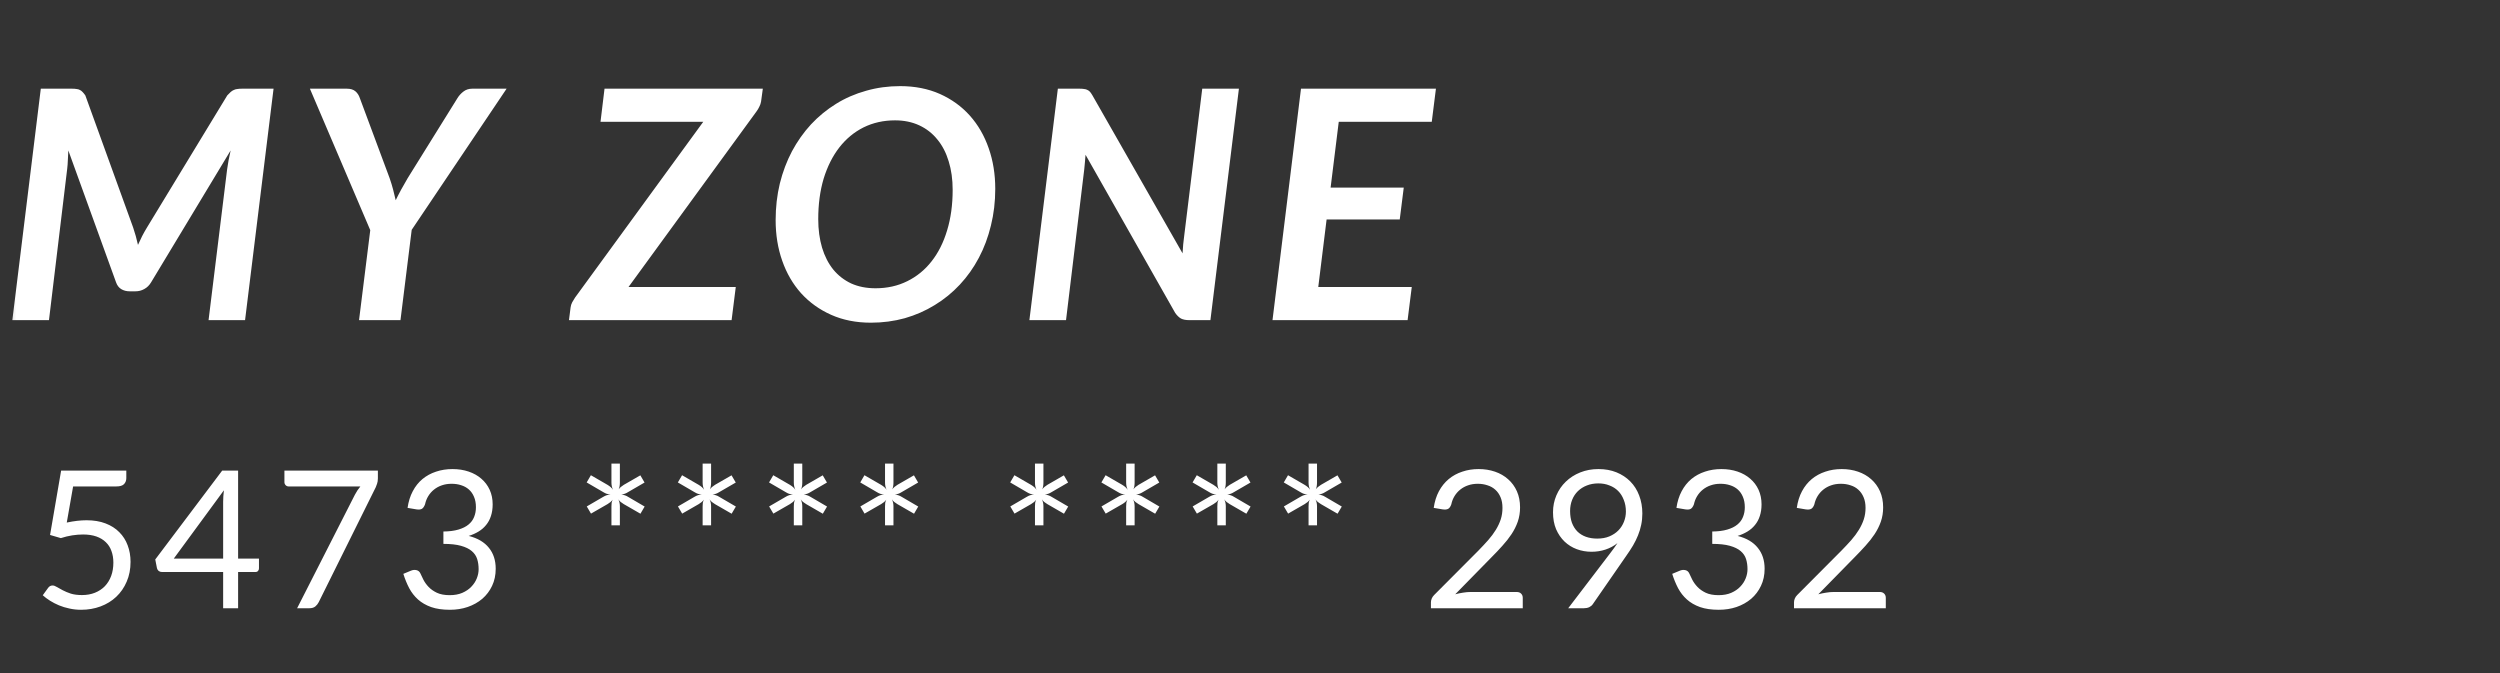<?xml version="1.0" encoding="utf-8"?>
<svg xmlns="http://www.w3.org/2000/svg" fill="none" height="100%" overflow="visible" preserveAspectRatio="none" style="display: block;" viewBox="0 0 78 21" width="100%">
<rect x="0" y="0" width="78" height="21" fill="#333333" stroke="none"/>
<g id="Clip path group">
<mask height="21" id="mask0_0_19120" maskUnits="userSpaceOnUse" style="mask-type:luminance" width="78" x="0" y="0">
<g id="clip11_29_5389">
<path d="M77.905 0H0V20.475H77.905V0Z" fill="white" id="Vector"/>
</g>
</mask>
<g mask="url(#mask0_0_19120)">
<g id="Group">
<path d="M8.535 2.767L7.646 9.988H6.507L7.086 5.284C7.1 5.197 7.115 5.104 7.131 5.004C7.151 4.904 7.173 4.801 7.196 4.694L4.714 8.809C4.658 8.903 4.586 8.973 4.499 9.019C4.416 9.066 4.325 9.089 4.225 9.089H4.045C3.945 9.089 3.857 9.066 3.78 9.019C3.707 8.973 3.654 8.903 3.621 8.809L2.132 4.694C2.129 4.798 2.124 4.897 2.117 4.994C2.114 5.091 2.107 5.181 2.097 5.264L1.528 9.988H0.385L1.273 2.767H2.247C2.304 2.767 2.35 2.77 2.387 2.777C2.427 2.78 2.462 2.79 2.492 2.807C2.522 2.82 2.55 2.842 2.577 2.871C2.603 2.898 2.632 2.933 2.662 2.976L4.155 7.101C4.215 7.278 4.265 7.458 4.305 7.641C4.348 7.548 4.391 7.456 4.435 7.366C4.481 7.276 4.531 7.188 4.584 7.101L7.091 2.976C7.131 2.933 7.166 2.898 7.196 2.871C7.229 2.842 7.263 2.82 7.296 2.807C7.329 2.79 7.366 2.78 7.406 2.777C7.446 2.77 7.494 2.767 7.551 2.767H8.535ZM12.845 7.171L12.495 9.988H11.202L11.552 7.181L9.669 2.767H10.822C10.936 2.767 11.024 2.794 11.087 2.847C11.15 2.9 11.197 2.971 11.227 3.061L12.156 5.558C12.199 5.682 12.236 5.801 12.266 5.918C12.296 6.031 12.322 6.141 12.346 6.247C12.399 6.137 12.456 6.028 12.515 5.918C12.579 5.805 12.647 5.685 12.72 5.558L14.273 3.061C14.32 2.985 14.381 2.916 14.458 2.857C14.535 2.797 14.626 2.767 14.733 2.767H15.806L12.845 7.171ZM23.745 3.171C23.735 3.228 23.717 3.281 23.69 3.331C23.667 3.381 23.637 3.431 23.6 3.481L19.61 8.954H22.956L22.826 9.988H17.752L17.802 9.593C17.809 9.537 17.826 9.483 17.852 9.433C17.879 9.384 17.909 9.334 17.942 9.284L21.942 3.8H18.736L18.861 2.767H23.8L23.745 3.171ZM31.052 5.893C31.052 6.292 31.007 6.674 30.917 7.036C30.83 7.396 30.706 7.731 30.542 8.04C30.379 8.35 30.181 8.629 29.948 8.879C29.715 9.129 29.454 9.342 29.164 9.518C28.878 9.695 28.567 9.831 28.23 9.928C27.894 10.021 27.541 10.068 27.172 10.068C26.712 10.068 26.299 9.986 25.933 9.823C25.567 9.66 25.254 9.435 24.994 9.149C24.738 8.863 24.541 8.525 24.405 8.135C24.268 7.746 24.2 7.323 24.2 6.867C24.2 6.467 24.244 6.088 24.33 5.728C24.42 5.365 24.547 5.029 24.71 4.719C24.876 4.41 25.074 4.13 25.304 3.88C25.537 3.631 25.797 3.418 26.083 3.241C26.372 3.061 26.686 2.925 27.022 2.832C27.358 2.735 27.713 2.687 28.085 2.687C28.545 2.687 28.958 2.769 29.324 2.931C29.69 3.095 30.001 3.319 30.258 3.606C30.514 3.892 30.711 4.232 30.847 4.624C30.984 5.014 31.052 5.437 31.052 5.893ZM29.723 5.923C29.723 5.597 29.682 5.301 29.599 5.034C29.519 4.768 29.401 4.539 29.244 4.35C29.091 4.16 28.903 4.014 28.68 3.91C28.457 3.807 28.205 3.755 27.926 3.755C27.566 3.755 27.238 3.829 26.942 3.975C26.649 4.122 26.398 4.33 26.188 4.599C25.978 4.869 25.815 5.194 25.698 5.573C25.585 5.953 25.529 6.374 25.529 6.837C25.529 7.163 25.569 7.459 25.648 7.726C25.728 7.992 25.845 8.22 25.998 8.41C26.151 8.596 26.338 8.741 26.557 8.844C26.78 8.944 27.033 8.994 27.316 8.994C27.679 8.994 28.009 8.921 28.305 8.774C28.602 8.628 28.855 8.422 29.064 8.155C29.274 7.889 29.436 7.568 29.549 7.191C29.665 6.812 29.723 6.389 29.723 5.923ZM38.654 2.767L37.765 9.988H37.096C36.996 9.988 36.912 9.971 36.846 9.938C36.782 9.901 36.722 9.843 36.666 9.763L33.869 4.829C33.863 4.912 33.856 4.992 33.849 5.069C33.843 5.142 33.836 5.212 33.829 5.279L33.26 9.988H32.117L33.005 2.767H33.685C33.741 2.767 33.788 2.77 33.824 2.777C33.864 2.78 33.899 2.79 33.929 2.807C33.959 2.82 33.986 2.84 34.009 2.866C34.032 2.893 34.057 2.93 34.084 2.976L36.896 7.905C36.902 7.805 36.909 7.711 36.916 7.621C36.926 7.528 36.936 7.443 36.946 7.366L37.51 2.767H38.654ZM41.769 3.8L41.515 5.853H43.797L43.672 6.847H41.39L41.13 8.954H44.047L43.917 9.988H39.702L40.591 2.767H44.801L44.671 3.8H41.769Z" fill="white" id="Vector_2"/>
<path d="M2.083 16.304C2.307 16.256 2.513 16.232 2.701 16.232C2.924 16.232 3.122 16.265 3.294 16.331C3.466 16.397 3.609 16.488 3.722 16.604C3.838 16.72 3.925 16.856 3.983 17.014C4.043 17.172 4.073 17.344 4.073 17.529C4.073 17.757 4.033 17.963 3.953 18.147C3.875 18.331 3.766 18.488 3.627 18.62C3.489 18.75 3.326 18.85 3.138 18.92C2.95 18.99 2.748 19.025 2.53 19.025C2.404 19.025 2.283 19.012 2.167 18.986C2.051 18.962 1.943 18.929 1.841 18.887C1.741 18.845 1.648 18.797 1.562 18.743C1.476 18.689 1.4 18.632 1.334 18.572L1.499 18.345C1.535 18.293 1.582 18.267 1.64 18.267C1.68 18.267 1.725 18.283 1.775 18.315C1.825 18.345 1.886 18.378 1.958 18.416C2.03 18.454 2.113 18.489 2.209 18.521C2.307 18.551 2.423 18.566 2.557 18.566C2.707 18.566 2.842 18.542 2.961 18.494C3.081 18.446 3.184 18.378 3.27 18.291C3.356 18.201 3.422 18.094 3.468 17.97C3.514 17.846 3.537 17.707 3.537 17.553C3.537 17.42 3.517 17.299 3.477 17.191C3.439 17.083 3.38 16.991 3.3 16.915C3.222 16.839 3.124 16.78 3.006 16.738C2.888 16.697 2.751 16.676 2.593 16.676C2.485 16.676 2.372 16.685 2.254 16.703C2.138 16.721 2.02 16.75 1.898 16.789L1.562 16.691L1.907 14.683H3.941V14.917C3.941 14.993 3.917 15.056 3.869 15.105C3.823 15.153 3.743 15.177 3.63 15.177H2.281L2.083 16.304ZM6.962 17.428V15.657C6.962 15.605 6.964 15.548 6.968 15.486C6.972 15.424 6.978 15.361 6.986 15.297L5.422 17.428H6.962ZM8.08 17.428V17.733C8.08 17.765 8.07 17.792 8.05 17.814C8.032 17.836 8.003 17.847 7.963 17.847H7.429V18.977H6.962V17.847H5.056C5.016 17.847 4.981 17.836 4.951 17.814C4.923 17.79 4.905 17.761 4.897 17.727L4.844 17.455L6.932 14.683H7.429V17.428H8.08ZM11.79 14.683V14.923C11.79 14.991 11.781 15.047 11.765 15.091C11.752 15.134 11.738 15.171 11.724 15.201L9.944 18.788C9.918 18.84 9.882 18.885 9.836 18.923C9.79 18.959 9.729 18.977 9.653 18.977H9.27L11.073 15.435C11.099 15.385 11.126 15.339 11.154 15.297C11.182 15.255 11.212 15.215 11.244 15.177H9.003C8.969 15.177 8.939 15.164 8.913 15.139C8.887 15.111 8.874 15.079 8.874 15.046V14.683H11.79ZM12.716 15.846C12.744 15.65 12.798 15.477 12.878 15.327C12.957 15.175 13.058 15.049 13.18 14.947C13.304 14.845 13.445 14.768 13.603 14.716C13.762 14.662 13.934 14.635 14.118 14.635C14.3 14.635 14.468 14.661 14.621 14.713C14.775 14.765 14.907 14.839 15.017 14.935C15.129 15.031 15.216 15.146 15.278 15.282C15.34 15.418 15.371 15.569 15.371 15.735C15.371 15.871 15.353 15.992 15.317 16.1C15.283 16.206 15.233 16.299 15.167 16.379C15.103 16.459 15.025 16.527 14.933 16.583C14.841 16.639 14.738 16.685 14.624 16.721C14.904 16.792 15.114 16.916 15.254 17.092C15.396 17.266 15.466 17.484 15.466 17.745C15.466 17.943 15.428 18.121 15.353 18.279C15.279 18.436 15.177 18.571 15.047 18.683C14.917 18.793 14.765 18.878 14.591 18.938C14.42 18.996 14.235 19.025 14.037 19.025C13.809 19.025 13.615 18.997 13.453 18.941C13.291 18.883 13.154 18.804 13.042 18.704C12.931 18.604 12.839 18.486 12.767 18.351C12.695 18.213 12.634 18.064 12.584 17.904L12.815 17.808C12.875 17.782 12.933 17.775 12.989 17.787C13.046 17.799 13.088 17.832 13.114 17.886C13.14 17.942 13.172 18.009 13.21 18.087C13.25 18.165 13.304 18.24 13.372 18.312C13.44 18.384 13.526 18.444 13.63 18.494C13.736 18.544 13.869 18.569 14.031 18.569C14.181 18.569 14.312 18.545 14.424 18.497C14.538 18.447 14.632 18.384 14.705 18.306C14.781 18.228 14.838 18.141 14.876 18.045C14.914 17.949 14.933 17.854 14.933 17.76C14.933 17.644 14.918 17.538 14.888 17.443C14.858 17.347 14.802 17.264 14.72 17.194C14.639 17.124 14.526 17.069 14.382 17.029C14.24 16.989 14.057 16.969 13.834 16.969V16.583C14.017 16.581 14.173 16.561 14.301 16.523C14.431 16.485 14.536 16.433 14.616 16.367C14.697 16.301 14.756 16.222 14.792 16.13C14.83 16.038 14.849 15.937 14.849 15.825C14.849 15.701 14.829 15.593 14.789 15.501C14.751 15.409 14.698 15.333 14.63 15.273C14.563 15.213 14.482 15.168 14.388 15.139C14.296 15.108 14.196 15.094 14.088 15.094C13.98 15.094 13.879 15.11 13.786 15.142C13.694 15.173 13.612 15.218 13.54 15.276C13.47 15.332 13.411 15.399 13.363 15.477C13.315 15.555 13.281 15.641 13.261 15.735C13.235 15.805 13.202 15.852 13.162 15.876C13.124 15.898 13.068 15.903 12.995 15.893L12.716 15.846ZM20.113 15.804L19.982 16.028L19.463 15.729C19.427 15.707 19.395 15.685 19.367 15.663C19.339 15.641 19.314 15.613 19.292 15.579C19.324 15.645 19.34 15.718 19.34 15.798V16.391H19.077V15.801C19.077 15.761 19.079 15.724 19.083 15.69C19.089 15.656 19.1 15.623 19.116 15.591C19.094 15.619 19.07 15.644 19.044 15.666C19.018 15.688 18.988 15.709 18.954 15.729L18.439 16.025L18.307 15.801L18.822 15.501C18.898 15.455 18.974 15.431 19.05 15.429C19.01 15.425 18.971 15.418 18.933 15.408C18.897 15.396 18.86 15.378 18.822 15.354L18.304 15.052L18.436 14.827L18.954 15.127C18.99 15.149 19.022 15.171 19.05 15.195C19.078 15.219 19.103 15.248 19.125 15.282C19.093 15.212 19.077 15.137 19.077 15.058V14.464H19.34V15.055C19.34 15.095 19.337 15.133 19.331 15.168C19.327 15.202 19.317 15.235 19.301 15.267C19.323 15.239 19.347 15.214 19.373 15.192C19.399 15.17 19.429 15.149 19.463 15.127L19.979 14.83L20.11 15.055L19.595 15.354C19.561 15.376 19.527 15.393 19.493 15.405C19.459 15.417 19.423 15.425 19.385 15.429C19.423 15.433 19.459 15.441 19.493 15.453C19.527 15.463 19.561 15.479 19.595 15.501L20.113 15.804ZM22.959 15.804L22.827 16.028L22.308 15.729C22.273 15.707 22.241 15.685 22.213 15.663C22.185 15.641 22.16 15.613 22.138 15.579C22.17 15.645 22.186 15.718 22.186 15.798V16.391H21.922V15.801C21.922 15.761 21.924 15.724 21.928 15.69C21.934 15.656 21.945 15.623 21.961 15.591C21.939 15.619 21.915 15.644 21.889 15.666C21.863 15.688 21.833 15.709 21.799 15.729L21.284 16.025L21.152 15.801L21.667 15.501C21.743 15.455 21.819 15.431 21.895 15.429C21.855 15.425 21.816 15.418 21.778 15.408C21.742 15.396 21.705 15.378 21.667 15.354L21.149 15.052L21.281 14.827L21.799 15.127C21.835 15.149 21.867 15.171 21.895 15.195C21.923 15.219 21.948 15.248 21.97 15.282C21.938 15.212 21.922 15.137 21.922 15.058V14.464H22.186V15.055C22.186 15.095 22.183 15.133 22.177 15.168C22.173 15.202 22.163 15.235 22.147 15.267C22.169 15.239 22.193 15.214 22.219 15.192C22.245 15.17 22.275 15.149 22.308 15.127L22.824 14.83L22.956 15.055L22.44 15.354C22.406 15.376 22.372 15.393 22.338 15.405C22.305 15.417 22.269 15.425 22.231 15.429C22.269 15.433 22.305 15.441 22.338 15.453C22.372 15.463 22.406 15.479 22.44 15.501L22.959 15.804ZM25.804 15.804L25.672 16.028L25.154 15.729C25.118 15.707 25.086 15.685 25.058 15.663C25.03 15.641 25.005 15.613 24.983 15.579C25.015 15.645 25.031 15.718 25.031 15.798V16.391H24.767V15.801C24.767 15.761 24.769 15.724 24.773 15.69C24.779 15.656 24.79 15.623 24.806 15.591C24.784 15.619 24.76 15.644 24.734 15.666C24.708 15.688 24.678 15.709 24.645 15.729L24.129 16.025L23.997 15.801L24.513 15.501C24.589 15.455 24.665 15.431 24.74 15.429C24.7 15.425 24.662 15.418 24.623 15.408C24.588 15.396 24.551 15.378 24.513 15.354L23.994 15.052L24.126 14.827L24.645 15.127C24.68 15.149 24.712 15.171 24.74 15.195C24.768 15.219 24.793 15.248 24.815 15.282C24.783 15.212 24.767 15.137 24.767 15.058V14.464H25.031V15.055C25.031 15.095 25.028 15.133 25.022 15.168C25.018 15.202 25.008 15.235 24.992 15.267C25.014 15.239 25.038 15.214 25.064 15.192C25.09 15.17 25.12 15.149 25.154 15.127L25.669 14.83L25.801 15.055L25.286 15.354C25.252 15.376 25.218 15.393 25.184 15.405C25.15 15.417 25.114 15.425 25.076 15.429C25.114 15.433 25.15 15.441 25.184 15.453C25.218 15.463 25.252 15.479 25.286 15.501L25.804 15.804ZM28.649 15.804L28.518 16.028L27.999 15.729C27.963 15.707 27.931 15.685 27.903 15.663C27.875 15.641 27.85 15.613 27.828 15.579C27.86 15.645 27.876 15.718 27.876 15.798V16.391H27.613V15.801C27.613 15.761 27.615 15.724 27.619 15.69C27.625 15.656 27.636 15.623 27.652 15.591C27.63 15.619 27.606 15.644 27.58 15.666C27.554 15.688 27.524 15.709 27.49 15.729L26.974 16.025L26.843 15.801L27.358 15.501C27.434 15.455 27.51 15.431 27.586 15.429C27.546 15.425 27.507 15.418 27.469 15.408C27.433 15.396 27.396 15.378 27.358 15.354L26.84 15.052L26.971 14.827L27.49 15.127C27.526 15.149 27.558 15.171 27.586 15.195C27.614 15.219 27.639 15.248 27.661 15.282C27.629 15.212 27.613 15.137 27.613 15.058V14.464H27.876V15.055C27.876 15.095 27.873 15.133 27.867 15.168C27.863 15.202 27.853 15.235 27.837 15.267C27.859 15.239 27.883 15.214 27.909 15.192C27.935 15.17 27.965 15.149 27.999 15.127L28.515 14.83L28.646 15.055L28.131 15.354C28.097 15.376 28.063 15.393 28.029 15.405C27.995 15.417 27.959 15.425 27.921 15.429C27.959 15.433 27.995 15.441 28.029 15.453C28.063 15.463 28.097 15.479 28.131 15.501L28.649 15.804ZM33.328 15.804L33.196 16.028L32.678 15.729C32.642 15.707 32.61 15.685 32.582 15.663C32.554 15.641 32.529 15.613 32.507 15.579C32.539 15.645 32.555 15.718 32.555 15.798V16.391H32.291V15.801C32.291 15.761 32.293 15.724 32.297 15.69C32.303 15.656 32.314 15.623 32.33 15.591C32.308 15.619 32.284 15.644 32.258 15.666C32.232 15.688 32.202 15.709 32.168 15.729L31.653 16.025L31.521 15.801L32.036 15.501C32.112 15.455 32.188 15.431 32.264 15.429C32.224 15.425 32.185 15.418 32.147 15.408C32.111 15.396 32.074 15.378 32.036 15.354L31.518 15.052L31.65 14.827L32.168 15.127C32.204 15.149 32.236 15.171 32.264 15.195C32.292 15.219 32.317 15.248 32.339 15.282C32.307 15.212 32.291 15.137 32.291 15.058V14.464H32.555V15.055C32.555 15.095 32.552 15.133 32.546 15.168C32.542 15.202 32.532 15.235 32.516 15.267C32.538 15.239 32.562 15.214 32.588 15.192C32.614 15.17 32.644 15.149 32.678 15.127L33.193 14.83L33.325 15.055L32.809 15.354C32.775 15.376 32.741 15.393 32.707 15.405C32.673 15.417 32.638 15.425 32.6 15.429C32.638 15.433 32.673 15.441 32.707 15.453C32.741 15.463 32.775 15.479 32.809 15.501L33.328 15.804ZM36.173 15.804L36.041 16.028L35.523 15.729C35.487 15.707 35.455 15.685 35.427 15.663C35.399 15.641 35.374 15.613 35.352 15.579C35.384 15.645 35.4 15.718 35.4 15.798V16.391H35.136V15.801C35.136 15.761 35.138 15.724 35.142 15.69C35.148 15.656 35.159 15.623 35.175 15.591C35.153 15.619 35.129 15.644 35.103 15.666C35.078 15.688 35.047 15.709 35.014 15.729L34.498 16.025L34.366 15.801L34.882 15.501C34.958 15.455 35.033 15.431 35.109 15.429C35.069 15.425 35.031 15.418 34.993 15.408C34.957 15.396 34.92 15.378 34.882 15.354L34.363 15.052L34.495 14.827L35.014 15.127C35.05 15.149 35.081 15.171 35.109 15.195C35.137 15.219 35.162 15.248 35.184 15.282C35.152 15.212 35.136 15.137 35.136 15.058V14.464H35.4V15.055C35.4 15.095 35.397 15.133 35.391 15.168C35.387 15.202 35.377 15.235 35.361 15.267C35.383 15.239 35.407 15.214 35.433 15.192C35.459 15.17 35.489 15.149 35.523 15.127L36.038 14.83L36.17 15.055L35.655 15.354C35.621 15.376 35.587 15.393 35.553 15.405C35.519 15.417 35.483 15.425 35.445 15.429C35.483 15.433 35.519 15.441 35.553 15.453C35.587 15.463 35.621 15.479 35.655 15.501L36.173 15.804ZM39.018 15.804L38.886 16.028L38.368 15.729C38.332 15.707 38.3 15.685 38.272 15.663C38.244 15.641 38.219 15.613 38.197 15.579C38.229 15.645 38.245 15.718 38.245 15.798V16.391H37.981V15.801C37.981 15.761 37.983 15.724 37.987 15.69C37.993 15.656 38.004 15.623 38.02 15.591C37.998 15.619 37.974 15.644 37.949 15.666C37.922 15.688 37.892 15.709 37.859 15.729L37.343 16.025L37.211 15.801L37.727 15.501C37.803 15.455 37.879 15.431 37.955 15.429C37.914 15.425 37.876 15.418 37.838 15.408C37.802 15.396 37.765 15.378 37.727 15.354L37.208 15.052L37.34 14.827L37.859 15.127C37.895 15.149 37.926 15.171 37.955 15.195C37.982 15.219 38.007 15.248 38.029 15.282C37.997 15.212 37.981 15.137 37.981 15.058V14.464H38.245V15.055C38.245 15.095 38.242 15.133 38.236 15.168C38.232 15.202 38.222 15.235 38.206 15.267C38.228 15.239 38.252 15.214 38.278 15.192C38.304 15.17 38.334 15.149 38.368 15.127L38.883 14.83L39.015 15.055L38.5 15.354C38.466 15.376 38.432 15.393 38.398 15.405C38.364 15.417 38.328 15.425 38.29 15.429C38.328 15.433 38.364 15.441 38.398 15.453C38.432 15.463 38.466 15.479 38.5 15.501L39.018 15.804ZM41.864 15.804L41.732 16.028L41.214 15.729C41.178 15.707 41.146 15.685 41.118 15.663C41.09 15.641 41.065 15.613 41.043 15.579C41.075 15.645 41.091 15.718 41.091 15.798V16.391H40.827V15.801C40.827 15.761 40.829 15.724 40.833 15.69C40.839 15.656 40.85 15.623 40.866 15.591C40.844 15.619 40.82 15.644 40.794 15.666C40.768 15.688 40.738 15.709 40.704 15.729L40.189 16.025L40.057 15.801L40.572 15.501C40.648 15.455 40.724 15.431 40.8 15.429C40.76 15.425 40.721 15.418 40.683 15.408C40.647 15.396 40.61 15.378 40.572 15.354L40.054 15.052L40.186 14.827L40.704 15.127C40.74 15.149 40.772 15.171 40.8 15.195C40.828 15.219 40.853 15.248 40.875 15.282C40.843 15.212 40.827 15.137 40.827 15.058V14.464H41.091V15.055C41.091 15.095 41.088 15.133 41.082 15.168C41.078 15.202 41.068 15.235 41.052 15.267C41.074 15.239 41.098 15.214 41.124 15.192C41.15 15.17 41.179 15.149 41.214 15.127L41.729 14.83L41.861 15.055L41.345 15.354C41.311 15.376 41.277 15.393 41.243 15.405C41.209 15.417 41.173 15.425 41.136 15.429C41.173 15.433 41.209 15.441 41.243 15.453C41.277 15.463 41.311 15.479 41.345 15.501L41.864 15.804ZM47.321 18.47C47.379 18.47 47.425 18.487 47.459 18.521C47.493 18.555 47.51 18.599 47.51 18.653V18.977H44.645V18.794C44.645 18.756 44.653 18.717 44.669 18.677C44.685 18.637 44.71 18.6 44.744 18.566L46.12 17.185C46.233 17.069 46.337 16.958 46.431 16.852C46.525 16.744 46.605 16.637 46.671 16.529C46.737 16.421 46.788 16.312 46.824 16.202C46.86 16.09 46.877 15.971 46.877 15.846C46.877 15.72 46.858 15.61 46.818 15.516C46.778 15.42 46.723 15.341 46.653 15.279C46.585 15.217 46.504 15.171 46.41 15.142C46.316 15.11 46.215 15.094 46.108 15.094C45.998 15.094 45.897 15.11 45.805 15.142C45.713 15.173 45.631 15.218 45.559 15.276C45.489 15.332 45.43 15.399 45.382 15.477C45.334 15.555 45.3 15.641 45.281 15.735C45.257 15.805 45.224 15.852 45.182 15.876C45.142 15.898 45.085 15.903 45.011 15.893L44.732 15.846C44.76 15.65 44.814 15.477 44.894 15.327C44.976 15.175 45.078 15.049 45.2 14.947C45.323 14.845 45.464 14.768 45.622 14.716C45.78 14.662 45.951 14.635 46.134 14.635C46.316 14.635 46.486 14.662 46.644 14.716C46.802 14.77 46.938 14.849 47.054 14.953C47.17 15.055 47.261 15.179 47.327 15.327C47.393 15.475 47.426 15.643 47.426 15.831C47.426 15.99 47.402 16.139 47.354 16.277C47.306 16.413 47.241 16.543 47.159 16.667C47.077 16.79 46.982 16.911 46.874 17.029C46.769 17.147 46.656 17.266 46.536 17.386L45.403 18.542C45.483 18.52 45.564 18.503 45.646 18.491C45.728 18.477 45.807 18.47 45.883 18.47H47.321ZM48.987 15.944C48.987 16.08 49.006 16.202 49.044 16.31C49.084 16.416 49.14 16.506 49.212 16.58C49.286 16.654 49.375 16.709 49.479 16.747C49.585 16.785 49.703 16.804 49.832 16.804C49.976 16.804 50.103 16.782 50.213 16.735C50.325 16.688 50.419 16.625 50.495 16.547C50.571 16.469 50.628 16.379 50.668 16.277C50.708 16.175 50.728 16.069 50.728 15.96C50.728 15.826 50.706 15.705 50.662 15.597C50.62 15.487 50.562 15.394 50.486 15.318C50.41 15.242 50.319 15.184 50.213 15.145C50.109 15.102 49.994 15.082 49.868 15.082C49.736 15.082 49.617 15.104 49.509 15.147C49.401 15.189 49.308 15.248 49.23 15.324C49.152 15.4 49.092 15.491 49.05 15.597C49.008 15.703 48.987 15.819 48.987 15.944ZM50.234 17.266C50.278 17.208 50.319 17.153 50.357 17.101C50.395 17.049 50.431 16.997 50.465 16.945C50.355 17.033 50.231 17.1 50.093 17.146C49.955 17.192 49.809 17.215 49.656 17.215C49.494 17.215 49.34 17.188 49.194 17.134C49.05 17.08 48.923 17.001 48.814 16.897C48.704 16.791 48.616 16.663 48.55 16.511C48.486 16.357 48.454 16.181 48.454 15.983C48.454 15.796 48.489 15.62 48.559 15.456C48.629 15.292 48.727 15.149 48.853 15.028C48.978 14.906 49.128 14.81 49.302 14.74C49.476 14.67 49.667 14.635 49.874 14.635C50.08 14.635 50.267 14.669 50.435 14.737C50.602 14.805 50.746 14.9 50.866 15.022C50.986 15.143 51.078 15.289 51.142 15.459C51.208 15.629 51.241 15.817 51.241 16.022C51.241 16.146 51.229 16.264 51.205 16.376C51.183 16.486 51.15 16.595 51.106 16.703C51.064 16.808 51.012 16.914 50.95 17.02C50.888 17.124 50.818 17.231 50.74 17.341L49.695 18.851C49.669 18.889 49.632 18.92 49.584 18.944C49.536 18.966 49.481 18.977 49.419 18.977H48.928L50.234 17.266ZM52.305 15.846C52.333 15.65 52.387 15.477 52.467 15.327C52.547 15.175 52.648 15.049 52.769 14.947C52.893 14.845 53.034 14.768 53.192 14.716C53.352 14.662 53.523 14.635 53.707 14.635C53.889 14.635 54.057 14.661 54.211 14.713C54.364 14.765 54.496 14.839 54.606 14.935C54.718 15.031 54.805 15.146 54.867 15.282C54.929 15.418 54.96 15.569 54.96 15.735C54.96 15.871 54.942 15.992 54.906 16.1C54.872 16.206 54.822 16.299 54.756 16.379C54.692 16.459 54.614 16.527 54.522 16.583C54.43 16.639 54.327 16.685 54.214 16.721C54.493 16.792 54.703 16.916 54.843 17.092C54.985 17.266 55.056 17.484 55.056 17.745C55.056 17.943 55.018 18.121 54.942 18.279C54.868 18.436 54.766 18.571 54.636 18.683C54.506 18.793 54.354 18.878 54.181 18.938C54.009 18.996 53.824 19.025 53.626 19.025C53.398 19.025 53.204 18.997 53.042 18.941C52.88 18.883 52.743 18.804 52.632 18.704C52.52 18.604 52.428 18.486 52.356 18.351C52.284 18.213 52.223 18.064 52.173 17.904L52.404 17.808C52.464 17.782 52.522 17.775 52.578 17.787C52.636 17.799 52.677 17.832 52.703 17.886C52.729 17.942 52.761 18.009 52.799 18.087C52.839 18.165 52.893 18.24 52.961 18.312C53.029 18.384 53.115 18.444 53.219 18.494C53.325 18.544 53.459 18.569 53.62 18.569C53.77 18.569 53.901 18.545 54.013 18.497C54.127 18.447 54.221 18.384 54.294 18.306C54.37 18.228 54.427 18.141 54.465 18.045C54.503 17.949 54.522 17.854 54.522 17.76C54.522 17.644 54.507 17.538 54.477 17.443C54.447 17.347 54.391 17.264 54.309 17.194C54.227 17.124 54.115 17.069 53.971 17.029C53.829 16.989 53.646 16.969 53.422 16.969V16.583C53.606 16.581 53.762 16.561 53.89 16.523C54.02 16.485 54.125 16.433 54.205 16.367C54.286 16.301 54.345 16.222 54.381 16.13C54.419 16.038 54.438 15.937 54.438 15.825C54.438 15.701 54.418 15.593 54.378 15.501C54.34 15.409 54.287 15.333 54.219 15.273C54.152 15.213 54.071 15.168 53.977 15.139C53.885 15.108 53.785 15.094 53.677 15.094C53.569 15.094 53.468 15.11 53.375 15.142C53.283 15.173 53.201 15.218 53.129 15.276C53.059 15.332 53 15.399 52.952 15.477C52.904 15.555 52.87 15.641 52.85 15.735C52.824 15.805 52.791 15.852 52.751 15.876C52.713 15.898 52.657 15.903 52.584 15.893L52.305 15.846ZM58.649 18.47C58.706 18.47 58.752 18.487 58.786 18.521C58.82 18.555 58.837 18.599 58.837 18.653V18.977H55.973V18.794C55.973 18.756 55.981 18.717 55.997 18.677C56.013 18.637 56.038 18.6 56.072 18.566L57.447 17.185C57.561 17.069 57.665 16.958 57.759 16.852C57.853 16.744 57.932 16.637 57.998 16.529C58.064 16.421 58.115 16.312 58.151 16.202C58.187 16.09 58.205 15.971 58.205 15.846C58.205 15.72 58.185 15.61 58.145 15.516C58.105 15.42 58.05 15.341 57.98 15.279C57.913 15.217 57.832 15.171 57.738 15.142C57.644 15.11 57.543 15.094 57.435 15.094C57.325 15.094 57.224 15.11 57.133 15.142C57.041 15.173 56.959 15.218 56.887 15.276C56.817 15.332 56.758 15.399 56.71 15.477C56.662 15.555 56.628 15.641 56.608 15.735C56.584 15.805 56.551 15.852 56.509 15.876C56.469 15.898 56.412 15.903 56.338 15.893L56.06 15.846C56.088 15.65 56.142 15.477 56.222 15.327C56.303 15.175 56.405 15.049 56.527 14.947C56.651 14.845 56.792 14.768 56.95 14.716C57.108 14.662 57.278 14.635 57.462 14.635C57.644 14.635 57.814 14.662 57.971 14.716C58.129 14.77 58.266 14.849 58.382 14.953C58.498 15.055 58.589 15.179 58.655 15.327C58.721 15.475 58.754 15.643 58.754 15.831C58.754 15.99 58.73 16.139 58.682 16.277C58.634 16.413 58.569 16.543 58.487 16.667C58.405 16.79 58.31 16.911 58.202 17.029C58.096 17.147 57.983 17.266 57.864 17.386L56.731 18.542C56.811 18.52 56.892 18.503 56.974 18.491C57.056 18.477 57.135 18.47 57.21 18.47H58.649Z" fill="white" id="Vector_3"/>
</g>
</g>
</g>
</svg>